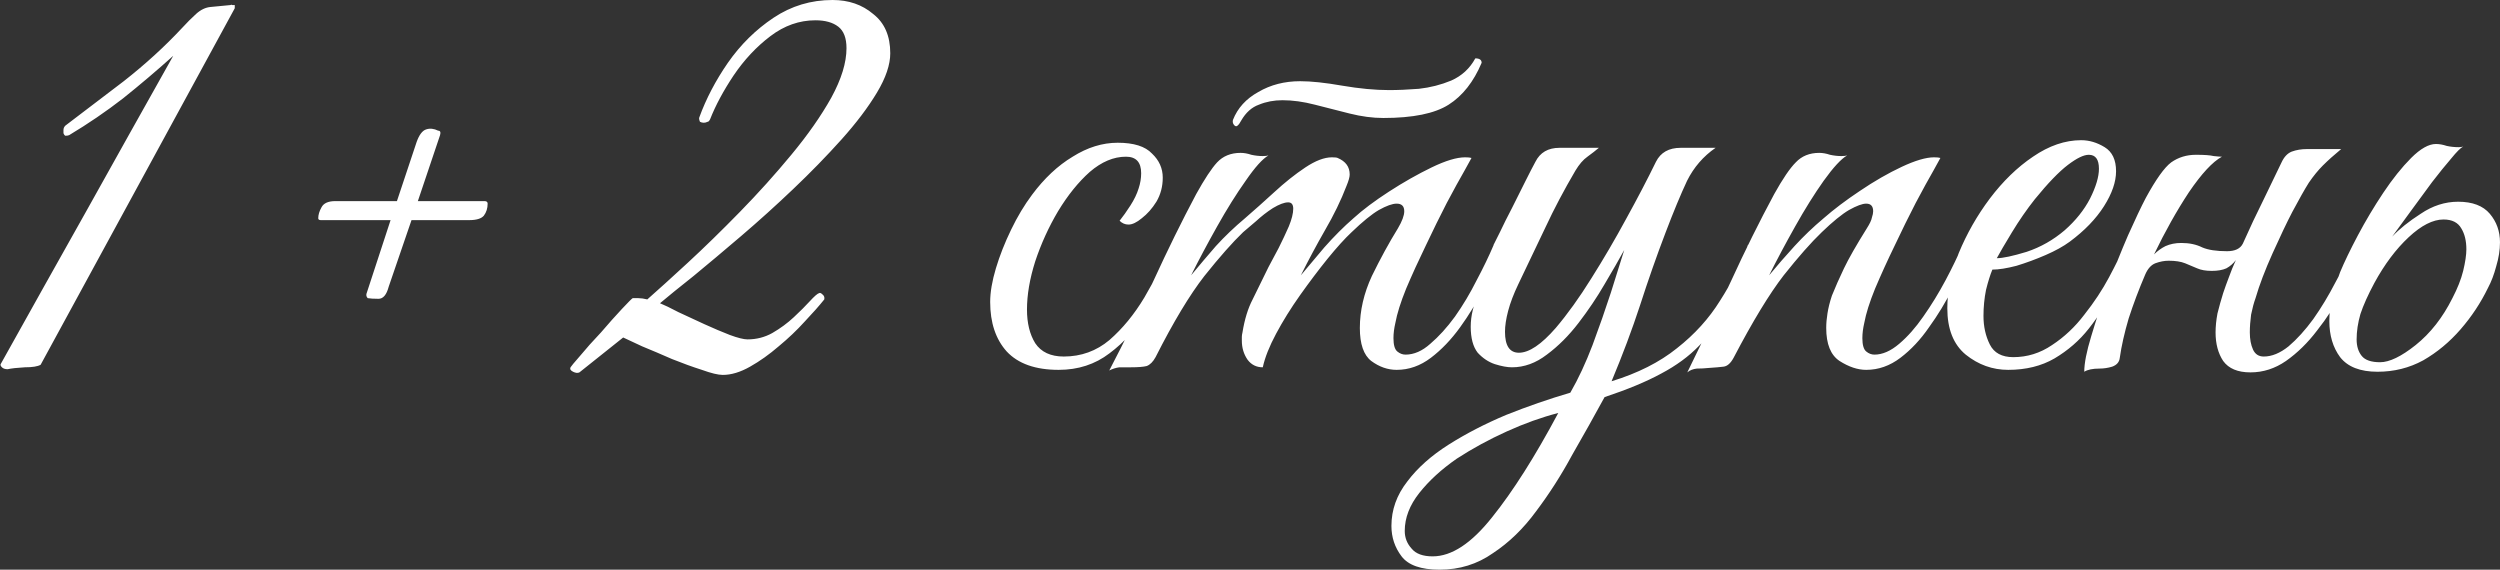 <?xml version="1.0" encoding="UTF-8"?> <svg xmlns="http://www.w3.org/2000/svg" viewBox="0 0 121.602 27.709" fill="none"><rect x="0" y="0" width="121.602" height="27.709" fill="#333333" stroke="none"/><path d="M0.372 17.959C0.248 17.959 0.156 17.928 0.094 17.866C0.032 17.804 0.012 17.753 0.032 17.712C1.431 15.202 2.83 12.703 4.229 10.214C5.628 7.704 7.027 5.204 8.426 2.715C7.623 3.435 6.811 4.124 5.988 4.783C5.165 5.421 4.291 6.017 3.365 6.573C3.324 6.593 3.262 6.603 3.18 6.603C3.139 6.583 3.108 6.542 3.087 6.48C3.087 6.418 3.087 6.367 3.087 6.326C3.087 6.243 3.118 6.171 3.18 6.11C4.023 5.472 4.97 4.752 6.019 3.95C7.068 3.127 8.014 2.263 8.858 1.358C9.084 1.111 9.31 0.884 9.536 0.679C9.763 0.473 9.999 0.36 10.246 0.339L11.203 0.247C11.244 0.226 11.275 0.226 11.295 0.247C11.336 0.247 11.378 0.247 11.419 0.247V0.401L1.976 17.743C1.832 17.825 1.575 17.866 1.205 17.866C0.835 17.887 0.557 17.918 0.372 17.959ZM17.826 14.287L18.998 10.707H15.604C15.522 10.707 15.48 10.676 15.48 10.615C15.48 10.45 15.532 10.275 15.635 10.09C15.738 9.884 15.964 9.782 16.314 9.782H19.307L20.263 6.912C20.387 6.562 20.541 6.356 20.726 6.295C20.911 6.233 21.107 6.254 21.312 6.356C21.415 6.356 21.446 6.429 21.405 6.573L20.325 9.782H23.565C23.668 9.782 23.719 9.823 23.719 9.905C23.719 10.131 23.658 10.327 23.534 10.491C23.411 10.635 23.174 10.707 22.824 10.707H20.016L18.906 13.947C18.803 14.338 18.638 14.534 18.412 14.534C18.186 14.534 18.011 14.523 17.887 14.503C17.826 14.441 17.805 14.369 17.826 14.287ZM35.157 18.236C34.931 18.236 34.592 18.154 34.139 17.99C33.686 17.846 33.203 17.671 32.689 17.465C32.174 17.239 31.691 17.033 31.238 16.848C30.806 16.642 30.498 16.498 30.312 16.416L28.184 18.113C28.101 18.154 27.998 18.144 27.875 18.082C27.751 18.021 27.71 17.948 27.751 17.866C27.772 17.825 27.926 17.64 28.214 17.311C28.502 16.961 28.842 16.58 29.233 16.169C29.603 15.737 29.942 15.357 30.251 15.027C30.559 14.698 30.734 14.523 30.775 14.503H31.053C31.177 14.503 31.321 14.523 31.485 14.564C31.999 14.112 32.658 13.515 33.46 12.775C34.262 12.034 35.106 11.211 35.99 10.306C36.875 9.401 37.708 8.475 38.49 7.529C39.292 6.562 39.94 5.636 40.434 4.752C40.928 3.847 41.174 3.044 41.174 2.345C41.174 1.851 41.041 1.502 40.773 1.296C40.506 1.09 40.136 0.987 39.662 0.987C38.881 0.987 38.15 1.244 37.472 1.759C36.793 2.273 36.196 2.911 35.682 3.672C35.188 4.412 34.808 5.122 34.54 5.801C34.499 5.883 34.458 5.924 34.417 5.924C34.293 5.986 34.17 5.986 34.046 5.924C34.005 5.822 33.995 5.75 34.015 5.709C34.345 4.803 34.808 3.919 35.404 3.055C36.021 2.17 36.762 1.44 37.626 0.864C38.49 0.288 39.446 -0 40.496 -0C41.277 -0 41.936 0.226 42.47 0.679C43.026 1.111 43.303 1.748 43.303 2.592C43.303 3.147 43.087 3.785 42.655 4.505C42.223 5.225 41.647 5.986 40.928 6.788C40.207 7.591 39.426 8.393 38.582 9.195C37.739 9.998 36.895 10.759 36.052 11.479C35.209 12.199 34.437 12.847 33.738 13.423C33.038 13.978 32.493 14.42 32.102 14.75C32.308 14.832 32.606 14.976 32.997 15.182C33.388 15.367 33.81 15.562 34.262 15.768C34.715 15.974 35.126 16.148 35.497 16.292C35.887 16.436 36.176 16.508 36.361 16.508C36.793 16.508 37.194 16.406 37.564 16.2C37.955 15.974 38.305 15.716 38.613 15.428C38.922 15.14 39.179 14.883 39.385 14.657C39.611 14.41 39.765 14.276 39.847 14.256C39.889 14.235 39.94 14.256 40.002 14.318C40.084 14.379 40.115 14.462 40.094 14.564C39.847 14.873 39.528 15.233 39.138 15.645C38.767 16.056 38.346 16.457 37.873 16.848C37.42 17.239 36.957 17.568 36.484 17.835C36.011 18.103 35.569 18.236 35.157 18.236ZM51.496 17.99C50.365 17.99 49.521 17.691 48.966 17.095C48.431 16.498 48.163 15.696 48.163 14.688C48.163 14.215 48.256 13.67 48.441 13.052C48.626 12.435 48.873 11.808 49.182 11.17C49.49 10.532 49.83 9.967 50.2 9.473C50.797 8.671 51.455 8.054 52.175 7.622C52.895 7.169 53.625 6.943 54.366 6.943C55.147 6.943 55.703 7.118 56.032 7.467C56.382 7.797 56.557 8.187 56.557 8.64C56.557 9.072 56.454 9.463 56.248 9.812C56.042 10.142 55.806 10.409 55.538 10.615C55.292 10.82 55.076 10.923 54.89 10.923C54.726 10.923 54.582 10.862 54.458 10.738C54.623 10.532 54.798 10.286 54.983 9.998C55.168 9.71 55.302 9.432 55.384 9.164C55.466 8.918 55.507 8.671 55.507 8.424C55.507 7.889 55.261 7.622 54.767 7.622C54.17 7.622 53.584 7.868 53.008 8.362C52.453 8.856 51.938 9.494 51.465 10.275C51.013 11.037 50.642 11.849 50.354 12.713C50.087 13.557 49.953 14.338 49.953 15.058C49.953 15.716 50.087 16.262 50.354 16.694C50.642 17.126 51.105 17.342 51.743 17.342C52.586 17.342 53.327 17.074 53.965 16.539C54.602 15.984 55.168 15.295 55.662 14.472C56.155 13.628 56.587 12.775 56.958 11.911C57.04 11.911 57.122 11.931 57.205 11.972C57.287 11.993 57.328 12.065 57.328 12.188C56.917 13.217 56.433 14.174 55.878 15.058C55.322 15.943 54.685 16.652 53.965 17.187C53.265 17.722 52.442 17.99 51.496 17.99ZM67.286 5.739C66.771 5.739 66.226 5.667 65.65 5.523C65.095 5.379 64.529 5.235 63.953 5.091C63.398 4.947 62.873 4.875 62.379 4.875C61.968 4.875 61.587 4.947 61.237 5.091C60.888 5.215 60.6 5.472 60.374 5.863L60.281 6.017C60.219 6.099 60.168 6.141 60.127 6.141C60.085 6.141 60.044 6.11 60.003 6.048C59.962 5.986 59.952 5.914 59.972 5.832C60.199 5.256 60.61 4.803 61.207 4.474C61.803 4.124 62.482 3.95 63.243 3.95C63.778 3.95 64.457 4.022 65.28 4.166C66.123 4.31 66.884 4.382 67.563 4.382C67.995 4.382 68.479 4.361 69.014 4.32C69.569 4.258 70.093 4.124 70.587 3.919C71.101 3.692 71.492 3.333 71.76 2.839C71.965 2.839 72.068 2.911 72.068 3.055C71.678 3.98 71.143 4.659 70.464 5.091C69.785 5.523 68.726 5.739 67.286 5.739ZM55.004 17.866C54.778 17.866 54.593 17.866 54.449 17.866C54.284 17.887 54.12 17.938 53.955 18.021C54.716 16.56 55.436 15.099 56.115 13.639C56.794 12.158 57.483 10.759 58.183 9.442C58.594 8.702 58.934 8.187 59.201 7.899C59.489 7.591 59.869 7.436 60.343 7.436C60.507 7.436 60.682 7.467 60.867 7.529C61.052 7.57 61.237 7.591 61.423 7.591C61.546 7.591 61.639 7.58 61.7 7.56C61.412 7.724 61.042 8.136 60.59 8.794C60.137 9.432 59.674 10.173 59.201 11.016C58.728 11.859 58.306 12.651 57.936 13.392C58.327 12.919 58.728 12.446 59.139 11.972C59.571 11.499 60.044 11.047 60.559 10.615C61.011 10.224 61.484 9.802 61.978 9.35C62.492 8.876 62.996 8.475 63.49 8.146C63.984 7.817 64.416 7.652 64.786 7.652C64.93 7.652 65.023 7.663 65.064 7.683C65.455 7.848 65.65 8.115 65.65 8.486C65.65 8.609 65.599 8.794 65.496 9.041C65.228 9.74 64.879 10.461 64.447 11.201C64.035 11.921 63.644 12.651 63.274 13.392C63.583 13.022 63.963 12.569 64.416 12.034C64.889 11.499 65.362 11.026 65.835 10.615C66.288 10.203 66.864 9.771 67.563 9.319C68.263 8.866 68.952 8.475 69.631 8.146C70.309 7.817 70.855 7.652 71.266 7.652C71.41 7.652 71.513 7.663 71.575 7.683C71.575 7.683 71.462 7.889 71.235 8.3C71.009 8.691 70.721 9.216 70.371 9.874C70.042 10.512 69.703 11.201 69.353 11.942C69.003 12.662 68.684 13.361 68.396 14.04C68.129 14.698 67.954 15.254 67.872 15.706C67.81 15.974 67.779 16.22 67.779 16.447C67.779 16.776 67.841 16.992 67.964 17.095C68.088 17.198 68.221 17.249 68.366 17.249C68.777 17.249 69.178 17.074 69.569 16.724C69.98 16.375 70.382 15.933 70.772 15.398C71.163 14.842 71.513 14.256 71.822 13.639C72.151 13.022 72.428 12.446 72.655 11.911C72.902 11.911 73.025 12.003 73.025 12.188C72.799 12.744 72.511 13.361 72.161 14.04C71.832 14.698 71.451 15.326 71.019 15.922C70.587 16.519 70.114 17.013 69.6 17.403C69.085 17.794 68.53 17.99 67.934 17.99C67.502 17.99 67.09 17.846 66.699 17.558C66.329 17.27 66.144 16.735 66.144 15.953C66.144 15.11 66.339 14.266 66.73 13.423C67.142 12.579 67.563 11.808 67.995 11.108C68.201 10.759 68.304 10.481 68.304 10.275C68.304 10.029 68.18 9.905 67.934 9.905C67.728 9.905 67.44 10.008 67.07 10.214C66.72 10.419 66.278 10.779 65.743 11.294C65.413 11.602 65.023 12.034 64.57 12.59C64.138 13.125 63.696 13.711 63.243 14.348C62.791 14.986 62.4 15.614 62.071 16.231C61.741 16.848 61.525 17.393 61.423 17.866C61.114 17.866 60.867 17.743 60.682 17.496C60.497 17.228 60.404 16.92 60.404 16.57C60.404 16.508 60.404 16.447 60.404 16.385C60.404 16.323 60.415 16.251 60.435 16.169C60.538 15.531 60.703 14.996 60.929 14.564C61.155 14.112 61.412 13.587 61.7 12.991C61.844 12.723 62.009 12.415 62.194 12.065C62.379 11.695 62.544 11.345 62.688 11.016C62.832 10.666 62.904 10.378 62.904 10.152C62.904 9.946 62.822 9.843 62.657 9.843C62.472 9.843 62.225 9.936 61.916 10.121C61.628 10.306 61.351 10.522 61.083 10.769C60.816 10.995 60.61 11.17 60.466 11.294C59.952 11.787 59.324 12.497 58.584 13.423C57.864 14.348 57.072 15.665 56.208 17.372C56.084 17.599 55.94 17.743 55.776 17.804C55.611 17.846 55.354 17.866 55.004 17.866ZM70.025 27.71C69.12 27.71 68.503 27.494 68.174 27.062C67.845 26.63 67.68 26.136 67.68 25.581C67.68 24.799 67.937 24.079 68.452 23.42C68.945 22.762 69.614 22.166 70.457 21.631C71.301 21.096 72.237 20.612 73.265 20.18C74.294 19.769 75.333 19.409 76.382 19.1C76.773 18.422 77.133 17.65 77.462 16.786C77.791 15.902 78.089 15.048 78.357 14.225C78.624 13.382 78.84 12.693 79.005 12.158C78.758 12.61 78.439 13.166 78.048 13.824C77.678 14.462 77.256 15.089 76.783 15.706C76.31 16.323 75.795 16.838 75.24 17.249C74.705 17.66 74.139 17.866 73.543 17.866C73.317 17.866 73.039 17.815 72.71 17.712C72.401 17.609 72.123 17.424 71.877 17.157C71.651 16.869 71.537 16.447 71.537 15.891C71.537 15.357 71.671 14.811 71.938 14.256C72.226 13.701 72.545 13.022 72.895 12.219C72.854 12.219 72.802 12.199 72.741 12.158C72.679 12.096 72.648 12.014 72.648 11.911C72.689 11.828 72.792 11.623 72.957 11.294C73.121 10.944 73.317 10.553 73.543 10.121C73.769 9.668 73.985 9.237 74.191 8.825C74.397 8.414 74.561 8.095 74.685 7.868C74.911 7.416 75.302 7.19 75.857 7.19H77.77C77.626 7.313 77.441 7.457 77.215 7.622C77.009 7.766 76.814 7.992 76.629 8.3C76.073 9.247 75.59 10.162 75.178 11.047C74.767 11.911 74.325 12.837 73.852 13.824C73.625 14.297 73.461 14.729 73.358 15.12C73.255 15.511 73.204 15.85 73.204 16.138C73.204 16.817 73.43 17.157 73.882 17.157C74.376 17.157 74.973 16.755 75.672 15.953C76.248 15.274 76.824 14.472 77.4 13.546C77.997 12.6 78.562 11.633 79.097 10.646C79.653 9.638 80.136 8.712 80.548 7.868C80.774 7.416 81.175 7.19 81.751 7.19H83.448C82.852 7.601 82.389 8.136 82.06 8.794C81.751 9.452 81.401 10.296 81.01 11.325C80.578 12.456 80.167 13.628 79.776 14.842C79.385 16.035 78.922 17.27 78.388 18.545C79.663 18.154 80.722 17.619 81.566 16.94C82.43 16.262 83.129 15.49 83.664 14.626C84.219 13.762 84.672 12.857 85.022 11.911C85.269 11.911 85.392 12.003 85.392 12.188C84.919 13.279 84.466 14.194 84.034 14.935C83.623 15.675 83.16 16.303 82.646 16.817C82.152 17.331 81.535 17.784 80.794 18.175C80.075 18.566 79.159 18.946 78.048 19.316C77.554 20.222 77.03 21.158 76.474 22.124C75.94 23.112 75.353 24.027 74.716 24.871C74.099 25.714 73.399 26.393 72.617 26.907C71.856 27.442 70.992 27.71 70.025 27.71ZM69.686 27.062C70.612 27.062 71.578 26.424 72.586 25.149C73.594 23.894 74.664 22.207 75.795 20.088C74.993 20.294 74.16 20.592 73.296 20.983C72.432 21.374 71.62 21.816 70.859 22.31C70.118 22.824 69.511 23.379 69.038 23.976C68.565 24.573 68.328 25.19 68.328 25.827C68.328 26.157 68.441 26.444 68.668 26.691C68.873 26.938 69.213 27.062 69.686 27.062ZM82.071 18.113C82.811 16.611 83.521 15.13 84.2 13.67C84.879 12.188 85.578 10.779 86.298 9.442C86.71 8.702 87.059 8.187 87.347 7.899C87.636 7.591 88.016 7.436 88.489 7.436C88.654 7.436 88.829 7.467 89.014 7.529C89.199 7.57 89.384 7.591 89.569 7.591C89.693 7.591 89.785 7.58 89.847 7.56C89.559 7.724 89.178 8.136 88.705 8.794C88.253 9.432 87.79 10.173 87.317 11.016C86.843 11.859 86.422 12.651 86.051 13.392C86.442 12.919 86.854 12.446 87.286 11.972C87.718 11.499 88.191 11.047 88.705 10.615C89.199 10.183 89.785 9.74 90.464 9.288C91.163 8.815 91.842 8.424 92.501 8.115C93.159 7.807 93.683 7.652 94.074 7.652C94.218 7.652 94.321 7.663 94.383 7.683C94.383 7.683 94.27 7.889 94.043 8.3C93.817 8.691 93.529 9.216 93.18 9.874C92.85 10.512 92.511 11.201 92.161 11.942C91.811 12.662 91.493 13.361 91.205 14.04C90.937 14.698 90.762 15.254 90.68 15.706C90.618 15.974 90.587 16.22 90.587 16.447C90.587 16.776 90.649 16.992 90.773 17.095C90.896 17.198 91.03 17.249 91.174 17.249C91.565 17.249 91.966 17.074 92.377 16.724C92.789 16.375 93.18 15.933 93.55 15.398C93.941 14.842 94.301 14.256 94.63 13.639C94.959 13.022 95.236 12.446 95.463 11.911C95.71 11.911 95.833 12.003 95.833 12.188C95.607 12.744 95.319 13.361 94.969 14.04C94.64 14.698 94.259 15.326 93.827 15.922C93.416 16.519 92.953 17.013 92.439 17.403C91.925 17.794 91.369 17.99 90.773 17.99C90.361 17.99 89.929 17.846 89.477 17.558C89.045 17.27 88.829 16.735 88.829 15.953C88.829 15.727 88.849 15.49 88.89 15.243C88.931 14.976 89.003 14.688 89.106 14.379C89.271 13.968 89.466 13.526 89.693 13.052C89.919 12.579 90.289 11.931 90.803 11.108C90.947 10.882 91.03 10.707 91.05 10.584C91.092 10.461 91.112 10.358 91.112 10.275C91.112 10.029 90.999 9.905 90.773 9.905C90.587 9.905 90.31 10.008 89.939 10.214C89.59 10.419 89.147 10.779 88.613 11.294C88.098 11.787 87.481 12.487 86.761 13.392C86.062 14.297 85.249 15.634 84.324 17.403C84.179 17.671 84.015 17.815 83.83 17.835C83.665 17.856 83.429 17.877 83.12 17.897C82.914 17.918 82.719 17.928 82.534 17.928C82.349 17.948 82.194 18.01 82.071 18.113ZM97.681 17.99C96.92 17.99 96.231 17.743 95.614 17.249C95.017 16.755 94.719 16.004 94.719 14.996C94.719 14.153 94.904 13.258 95.274 12.312C95.665 11.366 96.169 10.481 96.786 9.658C97.424 8.815 98.123 8.136 98.885 7.622C99.666 7.087 100.448 6.819 101.23 6.819C101.621 6.819 102.001 6.932 102.372 7.159C102.742 7.385 102.927 7.776 102.927 8.331C102.927 8.846 102.732 9.411 102.341 10.029C101.95 10.646 101.394 11.222 100.674 11.756C100.366 11.983 99.975 12.199 99.502 12.405C99.029 12.61 98.555 12.785 98.082 12.929C97.609 13.052 97.218 13.114 96.91 13.114C96.807 13.361 96.704 13.69 96.601 14.102C96.519 14.513 96.478 14.935 96.478 15.367C96.478 15.881 96.581 16.344 96.786 16.755C96.992 17.167 97.373 17.372 97.928 17.372C98.607 17.372 99.234 17.177 99.81 16.786C100.407 16.395 100.932 15.902 101.384 15.305C101.857 14.708 102.258 14.102 102.588 13.484C102.917 12.867 103.174 12.343 103.359 11.911C103.606 11.911 103.729 12.003 103.729 12.188C103.462 12.764 103.153 13.392 102.804 14.071C102.474 14.75 102.073 15.387 101.6 15.984C101.148 16.56 100.592 17.043 99.934 17.434C99.296 17.804 98.545 17.99 97.681 17.99ZM97.126 12.559C97.414 12.559 97.897 12.456 98.576 12.25C99.255 12.024 99.872 11.674 100.427 11.201C100.963 10.728 101.374 10.214 101.662 9.658C101.95 9.082 102.094 8.599 102.094 8.208C102.094 7.755 101.929 7.529 101.6 7.529C101.353 7.529 101.014 7.694 100.582 8.023C100.15 8.352 99.615 8.907 98.977 9.689C98.586 10.183 98.216 10.718 97.866 11.294C97.517 11.87 97.27 12.291 97.126 12.559ZM103.108 17.403C103.087 17.609 102.964 17.753 102.738 17.835C102.532 17.897 102.326 17.928 102.12 17.928C101.791 17.928 101.544 17.979 101.38 18.082C101.38 17.671 101.493 17.095 101.719 16.354C101.946 15.593 102.213 14.781 102.521 13.916C102.851 13.032 103.18 12.209 103.509 11.448C103.859 10.666 104.147 10.059 104.373 9.627C104.866 8.722 105.278 8.146 105.607 7.899C105.957 7.652 106.358 7.529 106.811 7.529C107.222 7.529 107.51 7.55 107.675 7.591C107.86 7.611 107.993 7.622 108.076 7.622C107.623 7.868 107.088 8.444 106.471 9.35C105.875 10.255 105.309 11.263 104.774 12.374C104.939 12.209 105.124 12.075 105.329 11.972C105.556 11.87 105.813 11.818 106.101 11.818C106.492 11.818 106.831 11.89 107.119 12.034C107.407 12.158 107.808 12.219 108.323 12.219C108.714 12.219 108.971 12.096 109.094 11.849C109.423 11.108 109.763 10.388 110.112 9.689C110.462 8.969 110.75 8.373 110.976 7.899C111.1 7.632 111.264 7.457 111.47 7.375C111.696 7.292 111.943 7.251 112.211 7.251H113.877C113.527 7.539 113.229 7.807 112.982 8.054C112.756 8.28 112.529 8.558 112.303 8.887C112.097 9.216 111.83 9.689 111.501 10.306C111.233 10.82 110.915 11.489 110.544 12.312C110.174 13.135 109.896 13.865 109.711 14.503C109.629 14.729 109.557 14.996 109.495 15.305C109.454 15.614 109.433 15.902 109.433 16.169C109.433 16.498 109.485 16.776 109.588 17.002C109.691 17.228 109.865 17.342 110.112 17.342C110.503 17.342 110.904 17.177 111.316 16.848C111.727 16.498 112.128 16.056 112.519 15.521C112.91 14.966 113.27 14.369 113.599 13.731C113.949 13.094 114.247 12.487 114.494 11.911C114.659 11.911 114.761 11.931 114.803 11.972C114.844 12.014 114.864 12.086 114.864 12.188C114.618 12.806 114.309 13.464 113.939 14.163C113.589 14.842 113.178 15.48 112.704 16.077C112.252 16.673 111.748 17.167 111.192 17.558C110.657 17.928 110.081 18.113 109.464 18.113C108.847 18.113 108.405 17.928 108.137 17.558C107.891 17.187 107.767 16.724 107.767 16.169C107.767 15.881 107.798 15.572 107.86 15.243C107.942 14.914 108.035 14.585 108.137 14.256C108.22 14.009 108.312 13.752 108.415 13.484C108.518 13.196 108.631 12.919 108.754 12.651C108.631 12.816 108.477 12.95 108.292 13.052C108.107 13.135 107.87 13.176 107.582 13.176C107.294 13.176 107.058 13.135 106.872 13.052C106.687 12.97 106.492 12.888 106.286 12.806C106.08 12.723 105.813 12.682 105.484 12.682C105.278 12.682 105.062 12.723 104.836 12.806C104.63 12.888 104.465 13.073 104.342 13.361C104.034 14.081 103.766 14.791 103.54 15.49C103.334 16.19 103.19 16.827 103.108 17.403ZM121.015 14.009C120.665 14.729 120.223 15.398 119.688 16.015C119.153 16.632 118.547 17.136 117.868 17.527C117.189 17.897 116.448 18.082 115.646 18.082C114.802 18.082 114.196 17.846 113.825 17.372C113.475 16.899 113.301 16.313 113.301 15.614C113.301 15.202 113.352 14.801 113.455 14.41C113.558 14.019 113.681 13.628 113.825 13.238C114.031 12.744 114.319 12.147 114.689 11.448C115.06 10.749 115.471 10.059 115.923 9.38C116.376 8.702 116.829 8.136 117.281 7.683C117.734 7.231 118.135 7.004 118.485 7.004C118.649 7.004 118.824 7.035 119.009 7.097C119.195 7.138 119.39 7.159 119.596 7.159C119.678 7.159 119.75 7.148 119.811 7.128C119.688 7.19 119.493 7.385 119.225 7.714C118.958 8.023 118.649 8.403 118.3 8.856C117.97 9.308 117.631 9.771 117.281 10.244C116.932 10.718 116.623 11.139 116.356 11.51C116.705 11.139 117.168 10.769 117.744 10.399C118.32 10.008 118.927 9.812 119.565 9.812C120.264 9.812 120.779 10.008 121.108 10.399C121.437 10.79 121.601 11.252 121.601 11.787C121.601 12.158 121.54 12.549 121.416 12.96C121.313 13.351 121.18 13.701 121.015 14.009ZM119.287 14.503C119.534 14.03 119.709 13.587 119.811 13.176C119.914 12.744 119.966 12.394 119.966 12.127C119.966 11.715 119.884 11.376 119.719 11.108C119.555 10.82 119.266 10.676 118.855 10.676C118.341 10.676 117.775 10.964 117.158 11.54C116.541 12.116 115.985 12.857 115.492 13.762C115.183 14.338 114.957 14.842 114.813 15.274C114.689 15.706 114.628 16.118 114.628 16.508C114.628 16.838 114.71 17.105 114.875 17.311C115.039 17.516 115.337 17.619 115.769 17.619C116.222 17.619 116.798 17.342 117.497 16.786C118.217 16.21 118.814 15.449 119.287 14.503Z" fill="white"></path></svg> 